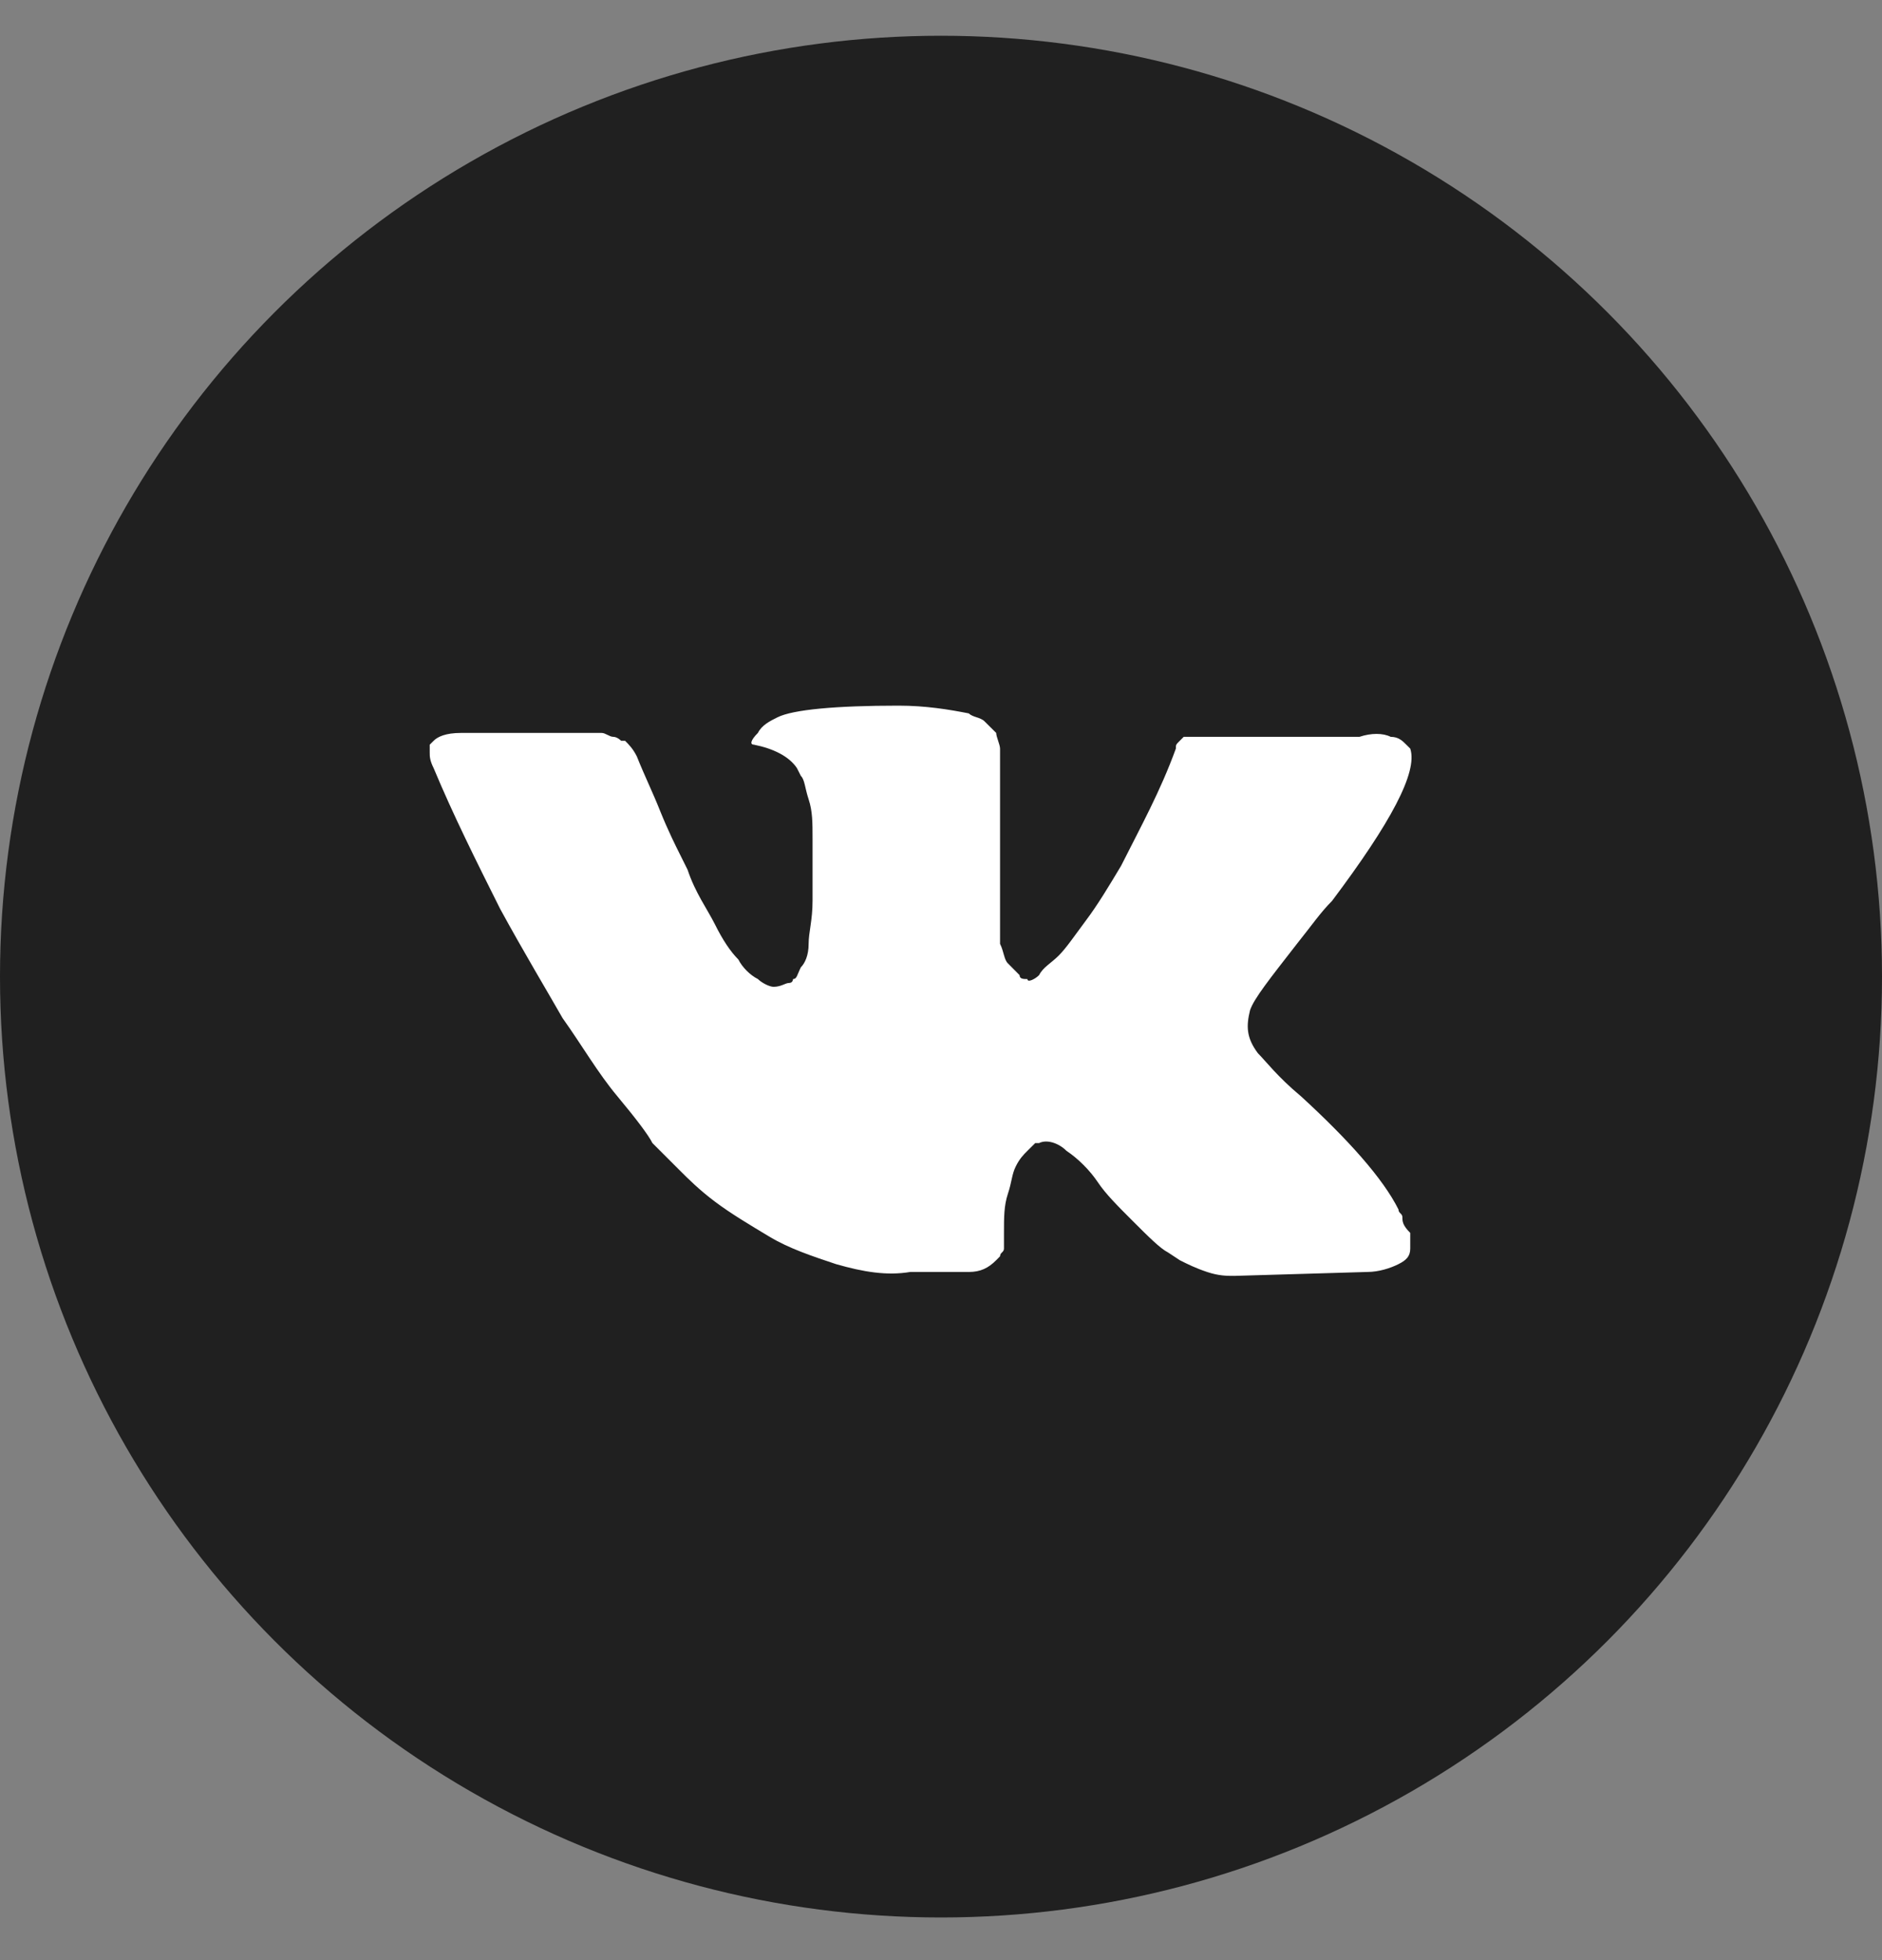 <?xml version="1.0" encoding="UTF-8"?> <svg xmlns="http://www.w3.org/2000/svg" width="24" height="25" viewBox="0 0 24 25" fill="none"><rect x="0" y="0" width="24" height="25" fill="#808080" stroke="none"/> <circle cx="12" cy="12.456" r="12" fill="#202020"></circle> <path d="M17.884 15.525C17.884 15.476 17.834 15.476 17.834 15.426C17.635 15.027 17.187 14.529 16.589 13.981C16.29 13.732 16.141 13.533 16.041 13.433C15.892 13.234 15.892 13.085 15.941 12.885C15.991 12.736 16.19 12.487 16.539 12.038C16.738 11.789 16.838 11.64 16.987 11.49C17.735 10.494 18.083 9.847 17.984 9.548L17.934 9.498C17.884 9.448 17.834 9.398 17.735 9.398C17.635 9.348 17.486 9.348 17.336 9.398H15.443C15.393 9.398 15.393 9.398 15.294 9.398C15.244 9.398 15.194 9.398 15.194 9.398H15.144H15.095L15.045 9.448C14.995 9.498 14.995 9.498 14.995 9.548C14.796 10.096 14.547 10.544 14.297 11.042C14.148 11.291 13.999 11.54 13.849 11.739C13.7 11.939 13.6 12.088 13.501 12.188C13.401 12.287 13.301 12.337 13.251 12.437C13.202 12.487 13.102 12.537 13.102 12.487C13.052 12.487 13.002 12.487 13.002 12.437C12.953 12.387 12.903 12.337 12.853 12.287C12.803 12.238 12.803 12.138 12.753 12.038C12.753 11.939 12.753 11.839 12.753 11.789C12.753 11.739 12.753 11.59 12.753 11.49C12.753 11.341 12.753 11.241 12.753 11.192C12.753 11.042 12.753 10.843 12.753 10.644C12.753 10.444 12.753 10.295 12.753 10.195C12.753 10.096 12.753 9.946 12.753 9.847C12.753 9.697 12.753 9.598 12.753 9.548C12.753 9.498 12.704 9.398 12.704 9.348C12.654 9.299 12.604 9.249 12.554 9.199C12.504 9.149 12.405 9.149 12.355 9.099C12.106 9.05 11.807 9 11.458 9C10.661 9 10.113 9.05 9.914 9.149C9.814 9.199 9.715 9.249 9.665 9.348C9.565 9.448 9.565 9.498 9.615 9.498C9.864 9.548 10.063 9.647 10.163 9.797L10.213 9.896C10.263 9.946 10.263 10.046 10.312 10.195C10.362 10.345 10.362 10.494 10.362 10.693C10.362 10.992 10.362 11.291 10.362 11.49C10.362 11.739 10.312 11.889 10.312 12.038C10.312 12.188 10.263 12.287 10.213 12.337C10.163 12.437 10.163 12.487 10.113 12.487C10.113 12.487 10.113 12.537 10.063 12.537C10.014 12.537 9.964 12.586 9.864 12.586C9.814 12.586 9.715 12.537 9.665 12.487C9.565 12.437 9.466 12.337 9.416 12.238C9.316 12.138 9.216 11.989 9.117 11.789C9.017 11.59 8.868 11.391 8.768 11.092L8.669 10.893C8.619 10.793 8.519 10.594 8.419 10.345C8.32 10.096 8.22 9.896 8.121 9.647C8.071 9.548 8.021 9.498 7.971 9.448H7.921C7.921 9.448 7.872 9.398 7.822 9.398C7.772 9.398 7.722 9.348 7.672 9.348H5.879C5.68 9.348 5.58 9.398 5.53 9.448L5.48 9.498C5.48 9.498 5.48 9.548 5.48 9.598C5.48 9.647 5.48 9.697 5.53 9.797C5.779 10.395 6.078 10.992 6.377 11.59C6.676 12.138 6.975 12.636 7.174 12.985C7.423 13.334 7.622 13.682 7.872 13.981C8.121 14.28 8.27 14.479 8.32 14.579C8.419 14.678 8.469 14.728 8.519 14.778L8.669 14.928C8.768 15.027 8.918 15.177 9.117 15.326C9.316 15.476 9.565 15.625 9.814 15.774C10.063 15.924 10.362 16.023 10.661 16.123C11.01 16.223 11.309 16.273 11.608 16.223H12.355C12.504 16.223 12.604 16.173 12.704 16.073L12.753 16.023C12.753 15.974 12.803 15.974 12.803 15.924C12.803 15.874 12.803 15.824 12.803 15.725C12.803 15.525 12.803 15.376 12.853 15.226C12.903 15.077 12.903 14.977 12.953 14.878C13.002 14.778 13.052 14.728 13.102 14.678C13.152 14.629 13.202 14.579 13.202 14.579H13.251C13.351 14.529 13.501 14.579 13.6 14.678C13.75 14.778 13.899 14.928 13.999 15.077C14.098 15.226 14.248 15.376 14.447 15.575C14.646 15.774 14.796 15.924 14.895 15.974L15.045 16.073C15.144 16.123 15.244 16.173 15.393 16.223C15.543 16.273 15.643 16.273 15.742 16.273L17.436 16.223C17.585 16.223 17.735 16.173 17.834 16.123C17.934 16.073 17.984 16.023 17.984 15.924C17.984 15.874 17.984 15.774 17.984 15.725C17.884 15.625 17.884 15.575 17.884 15.525Z" fill="white"></path> </svg> 